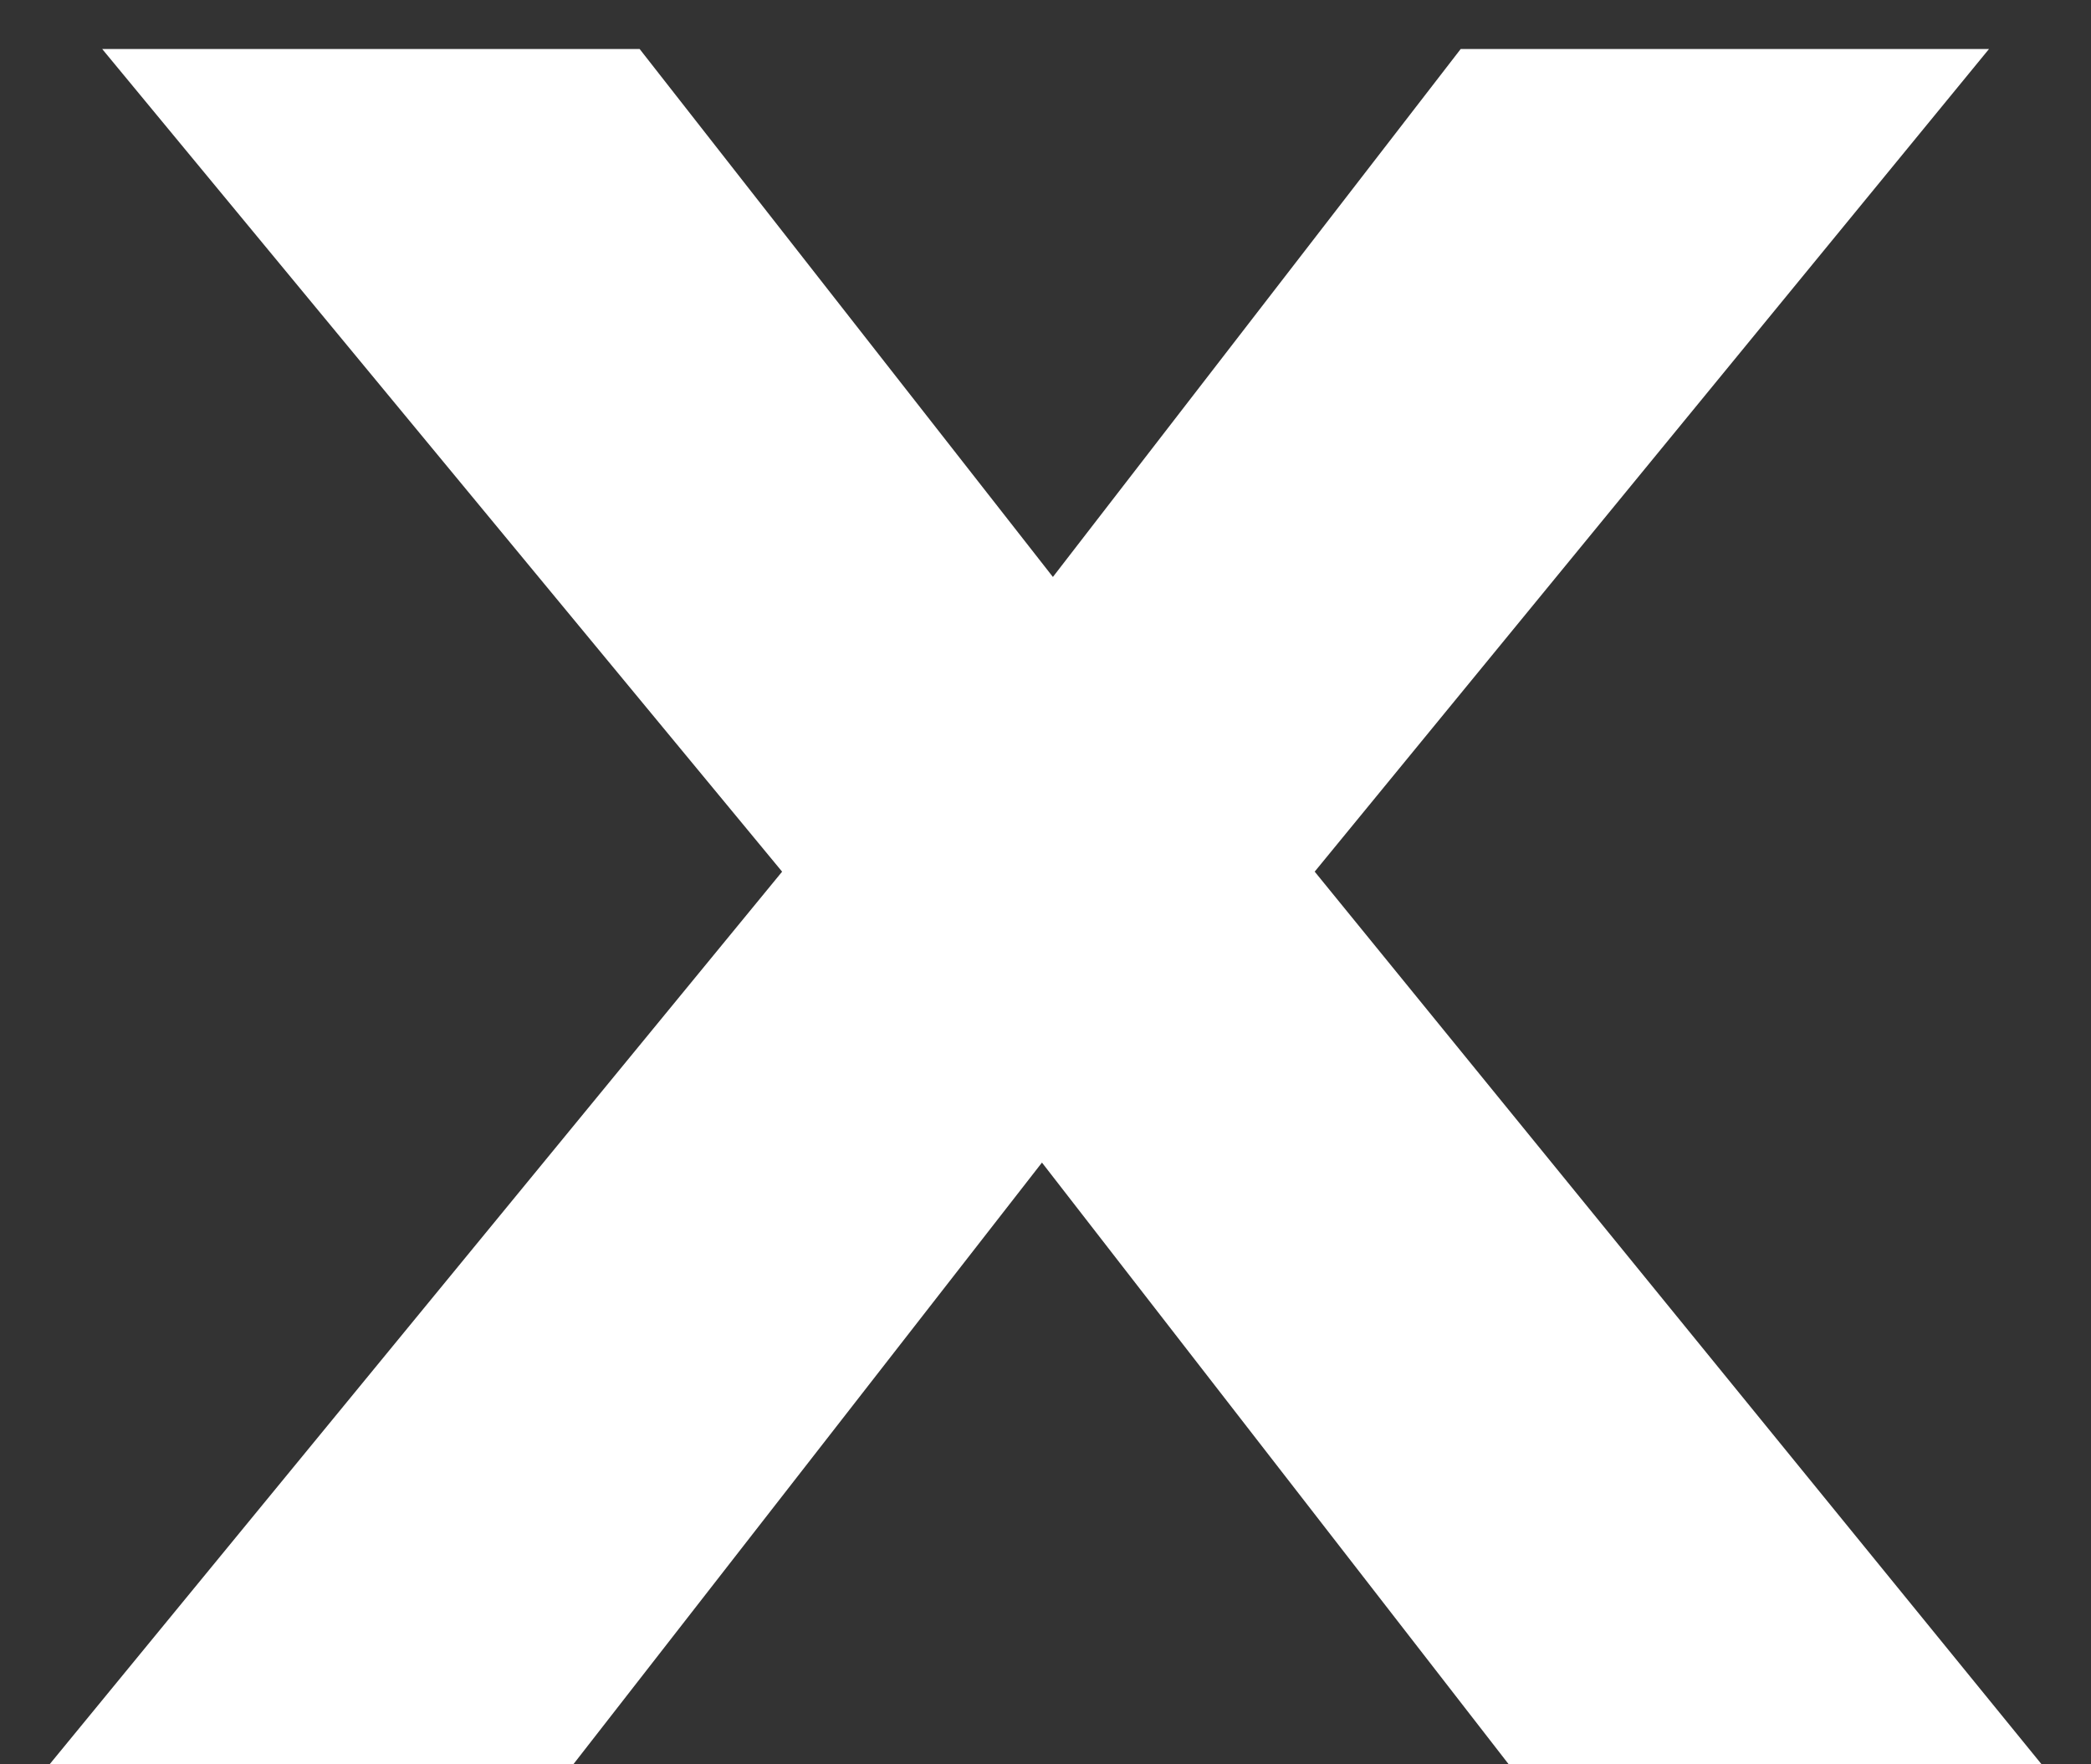 <svg width="32" height="27" viewBox="0 0 32 27" fill="none" xmlns="http://www.w3.org/2000/svg">
<rect x="0" y="0" width="32" height="27" fill="#333333" stroke="none"/>
<path d="M18.504 15.31V11.355L31.244 27H23.089L14.374 15.765H17.524L8.774 27H0.759L13.569 11.39V15.275L1.564 0.75H9.789L17.734 10.9H14.514L22.354 0.75H30.439L18.504 15.31Z" fill="white"/>
</svg>
